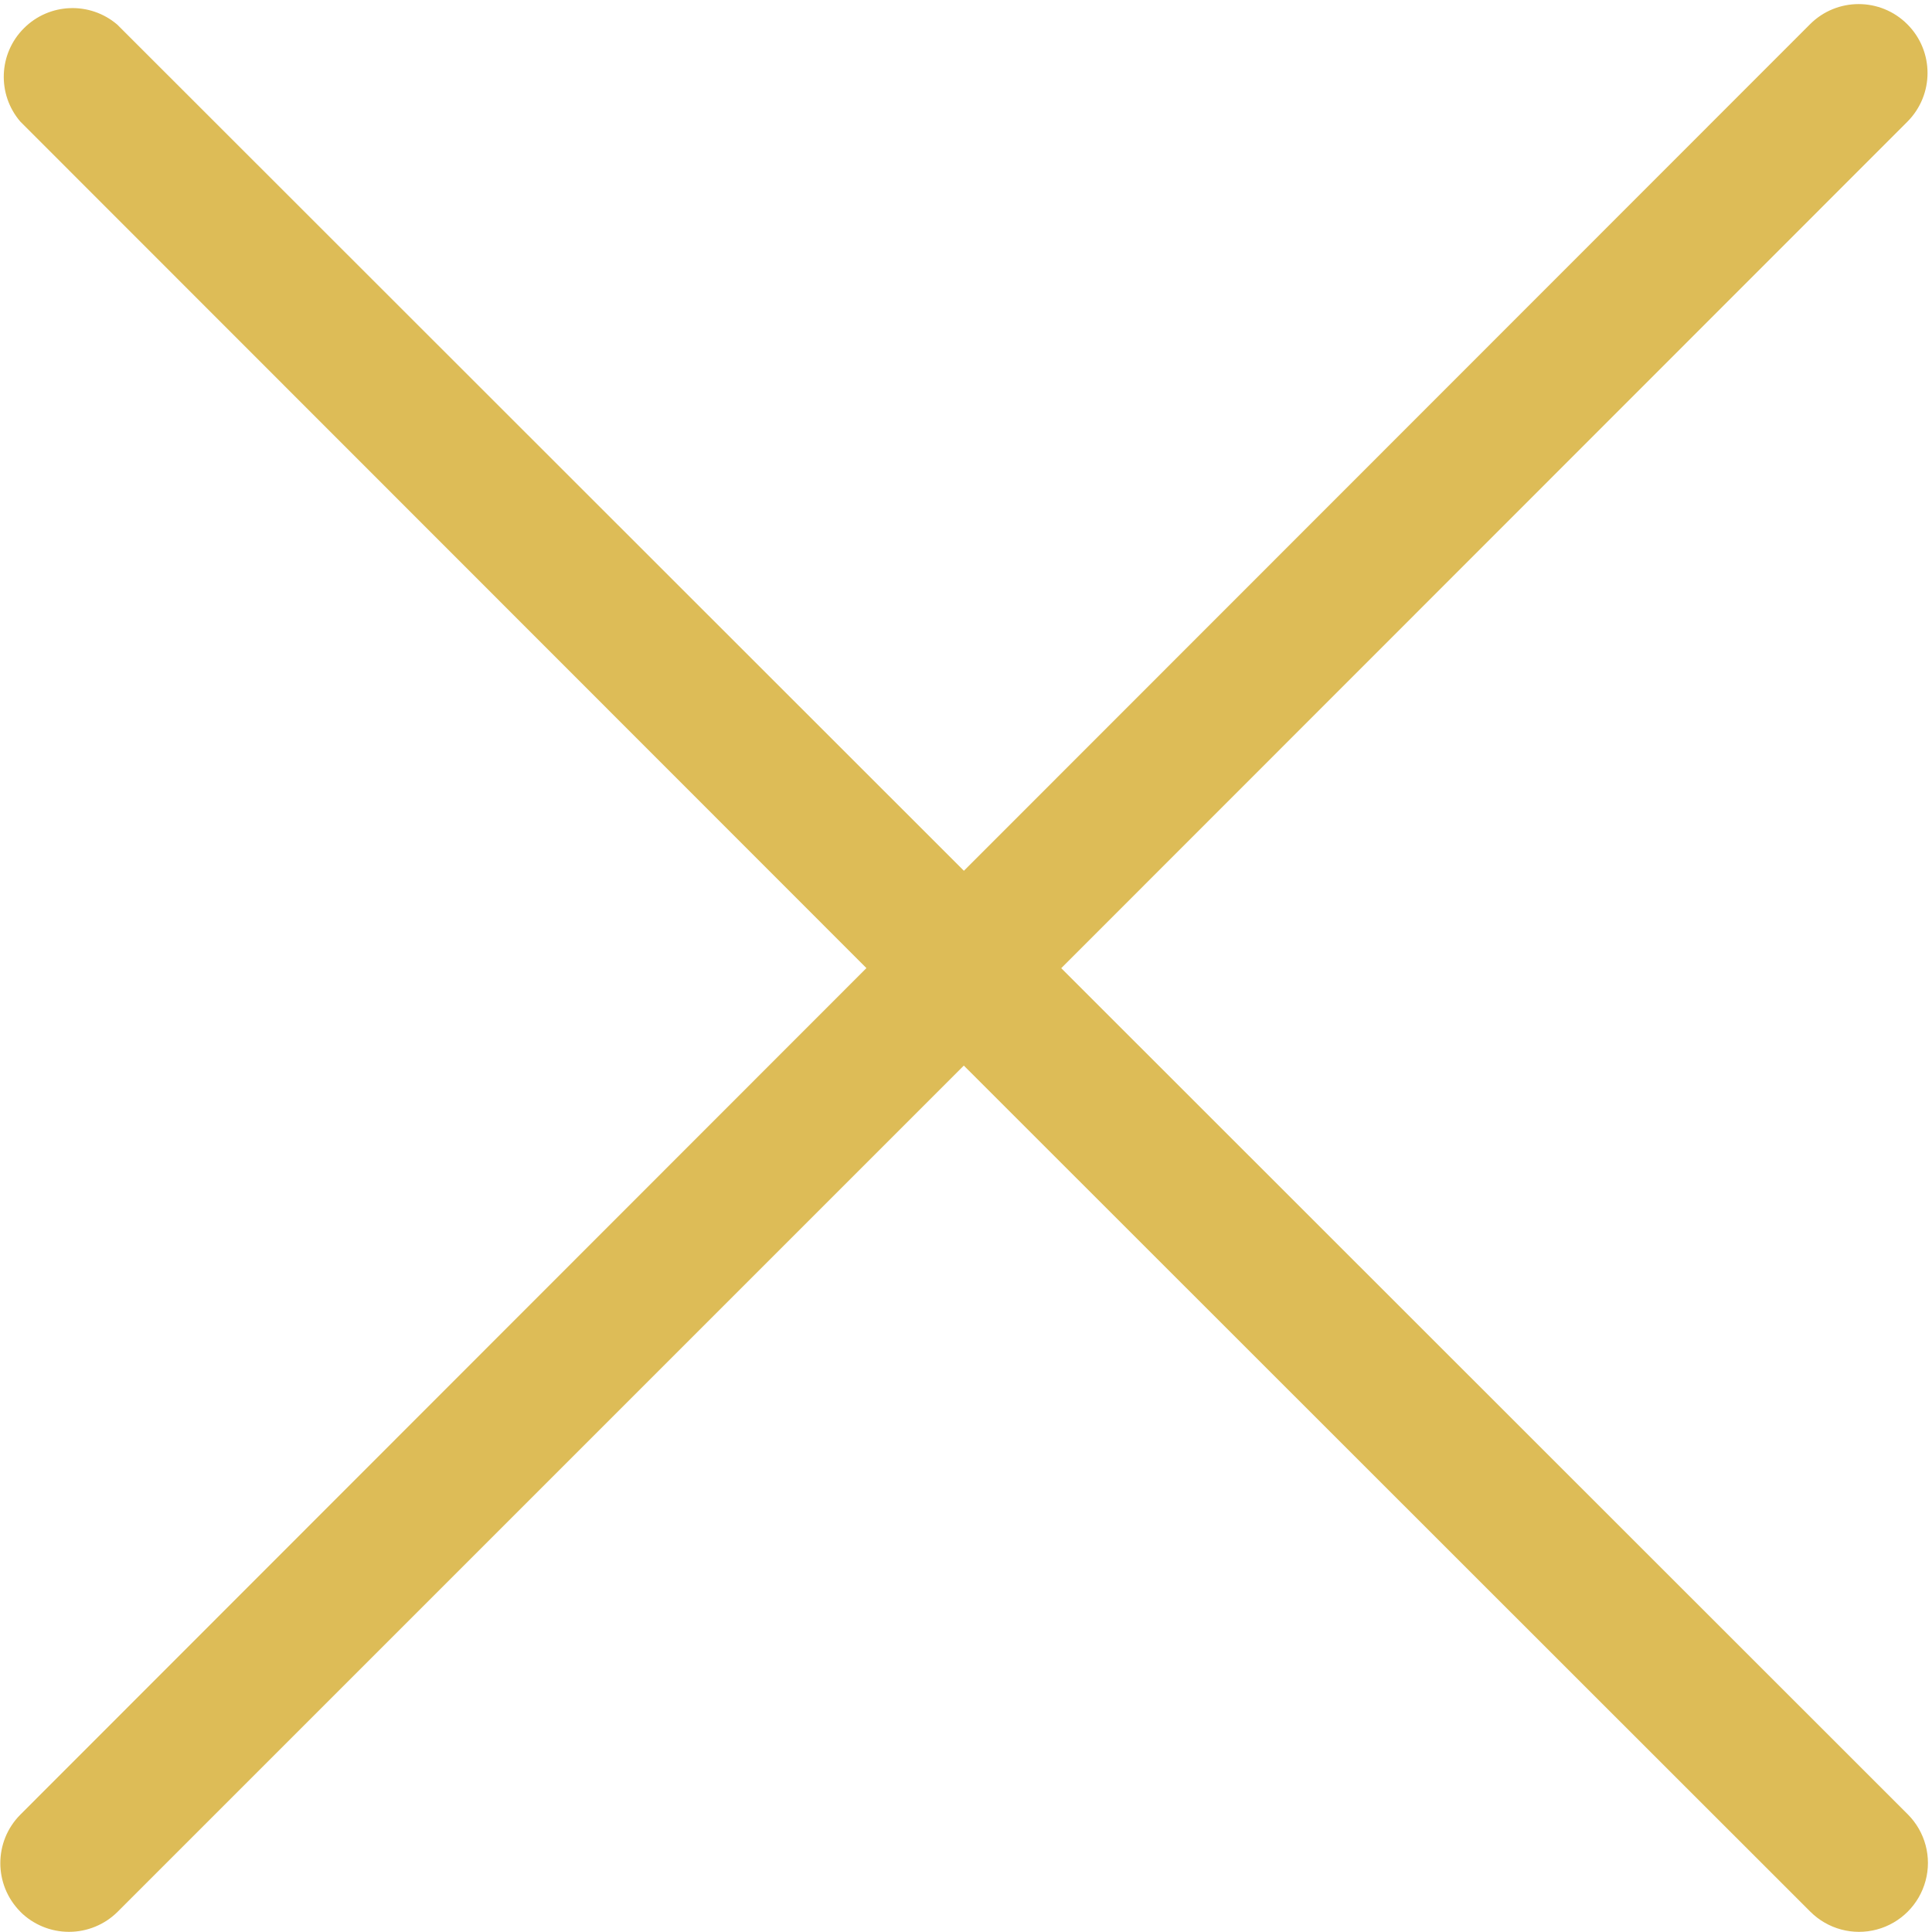 <svg xmlns="http://www.w3.org/2000/svg" width="24" height="24" viewBox="0 0 24 24">
    <path fill="#DDBC57" d="M.252 23.748c.16.16.378.25.605.25.227 0 .445-.09.605-.25l10.511-10.511 10.515 10.51c.217.217.532.301.827.222.295-.079.526-.31.605-.605.08-.295-.005-.61-.221-.826L13.183 12.027 23.694 1.512c.334-.335.334-.876 0-1.21-.334-.335-.876-.335-1.21 0l-10.51 10.515L1.457.306C1.118.016.613.035.298.35c-.317.315-.336.821-.046 1.16l10.511 10.516L.253 22.542c-.332.333-.332.872 0 1.206z"/>
</svg>
